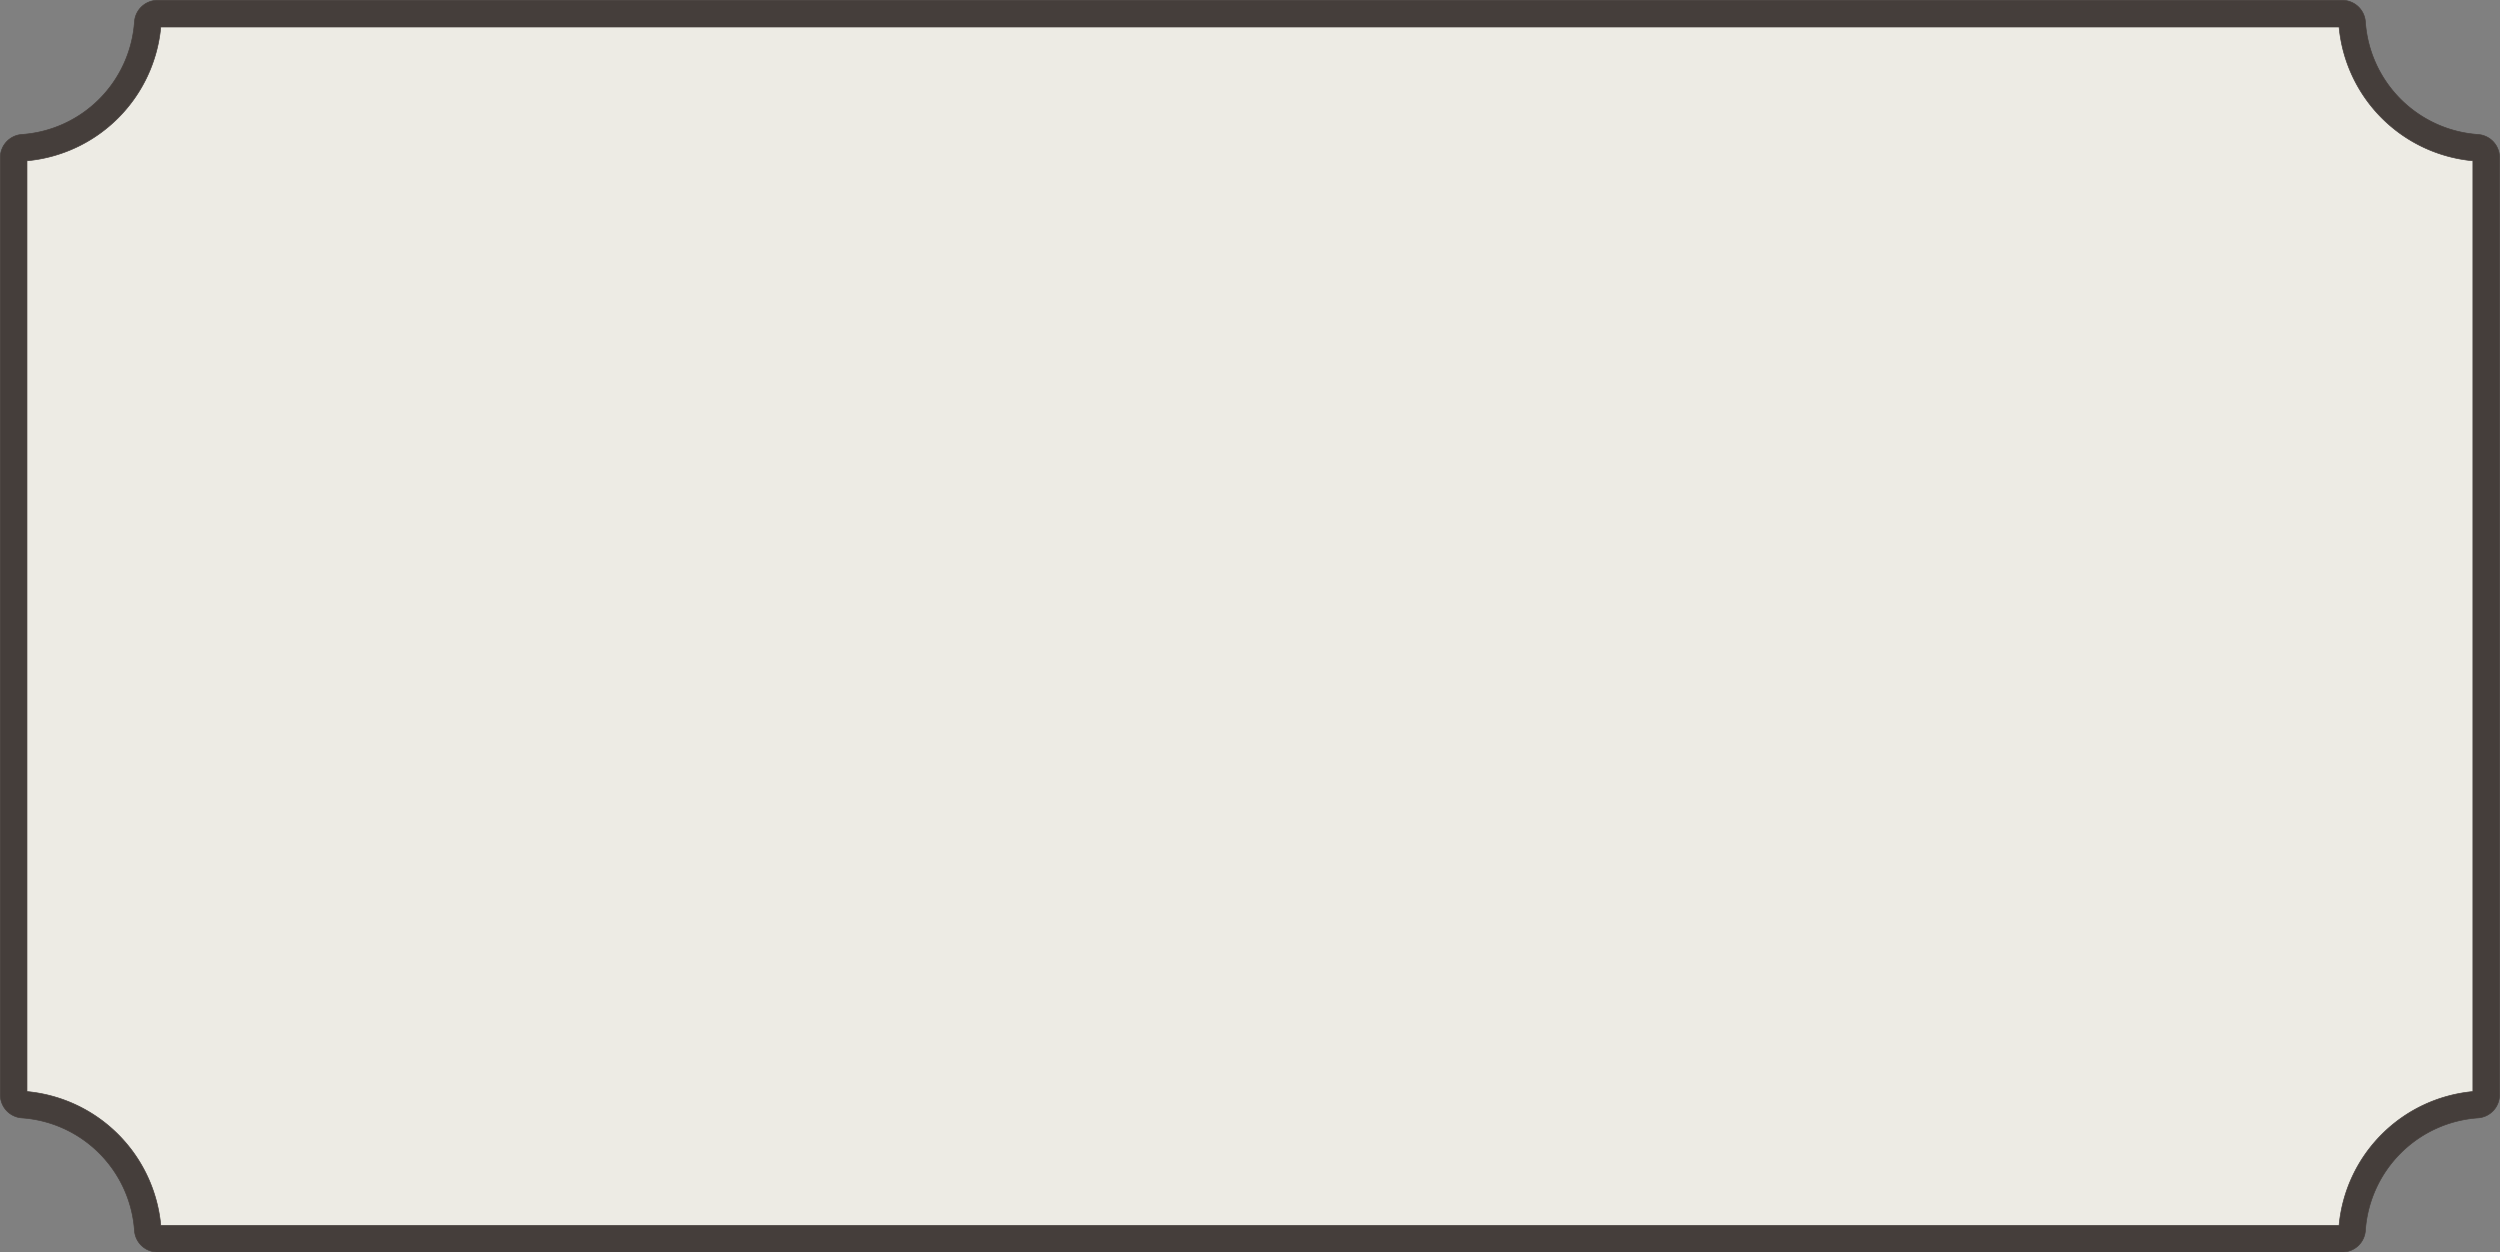 <?xml version="1.0" encoding="UTF-8" standalone="no"?><svg xmlns="http://www.w3.org/2000/svg" xmlns:xlink="http://www.w3.org/1999/xlink" fill="#000000" height="469.9" preserveAspectRatio="xMidYMid meet" version="1" viewBox="-0.0 -0.0 938.0 469.9" width="938" zoomAndPan="magnify"><rect x="-0.0" y="-0.0" width="938.0" height="469.9" fill="#808080" stroke="none"/><g data-name="Layer 2"><g data-name="Layer 1"><g id="change1_1"><path d="M932.82,59.07V410.85a3.63,3.63,0,0,1-3.44,3.61,50.45,50.45,0,0,0-46.87,46.88,3.64,3.64,0,0,1-3.62,3.44H59.05a3.64,3.64,0,0,1-3.61-3.44A50.45,50.45,0,0,0,8.56,414.46a3.64,3.64,0,0,1-3.44-3.61V59.07a3.65,3.65,0,0,1,3.44-3.61A50.45,50.45,0,0,0,55.44,8.58a3.65,3.65,0,0,1,3.61-3.44H878.89a3.65,3.65,0,0,1,3.62,3.44,50.44,50.44,0,0,0,46.87,46.88A3.64,3.64,0,0,1,932.82,59.07Z" fill="#edebe4"/></g><g id="change2_1"><path d="M878.89,469.76H59.06a8.68,8.68,0,0,1-8.61-8.1A45.53,45.53,0,0,0,8.23,419.44a8.69,8.69,0,0,1-8.11-8.61V59.06a8.69,8.69,0,0,1,8.11-8.61A45.53,45.53,0,0,0,50.45,8.23,8.69,8.69,0,0,1,59.06.12H878.89a8.69,8.69,0,0,1,8.61,8.11,45.53,45.53,0,0,0,42.22,42.22,8.69,8.69,0,0,1,8.11,8.61V410.83a8.69,8.69,0,0,1-8.11,8.61,45.53,45.53,0,0,0-42.22,42.22A8.68,8.68,0,0,1,878.89,469.76Zm-818.56-10H877.62a55.6,55.6,0,0,1,50.21-50.21V60.33a55.58,55.58,0,0,1-50.21-50.21H60.33A55.58,55.58,0,0,1,10.12,60.33V409.55A55.6,55.6,0,0,1,60.33,459.76Z" fill="#453e3b" stroke="#453e3b" stroke-miterlimit="10" stroke-width="0.25"/></g></g></g></svg>